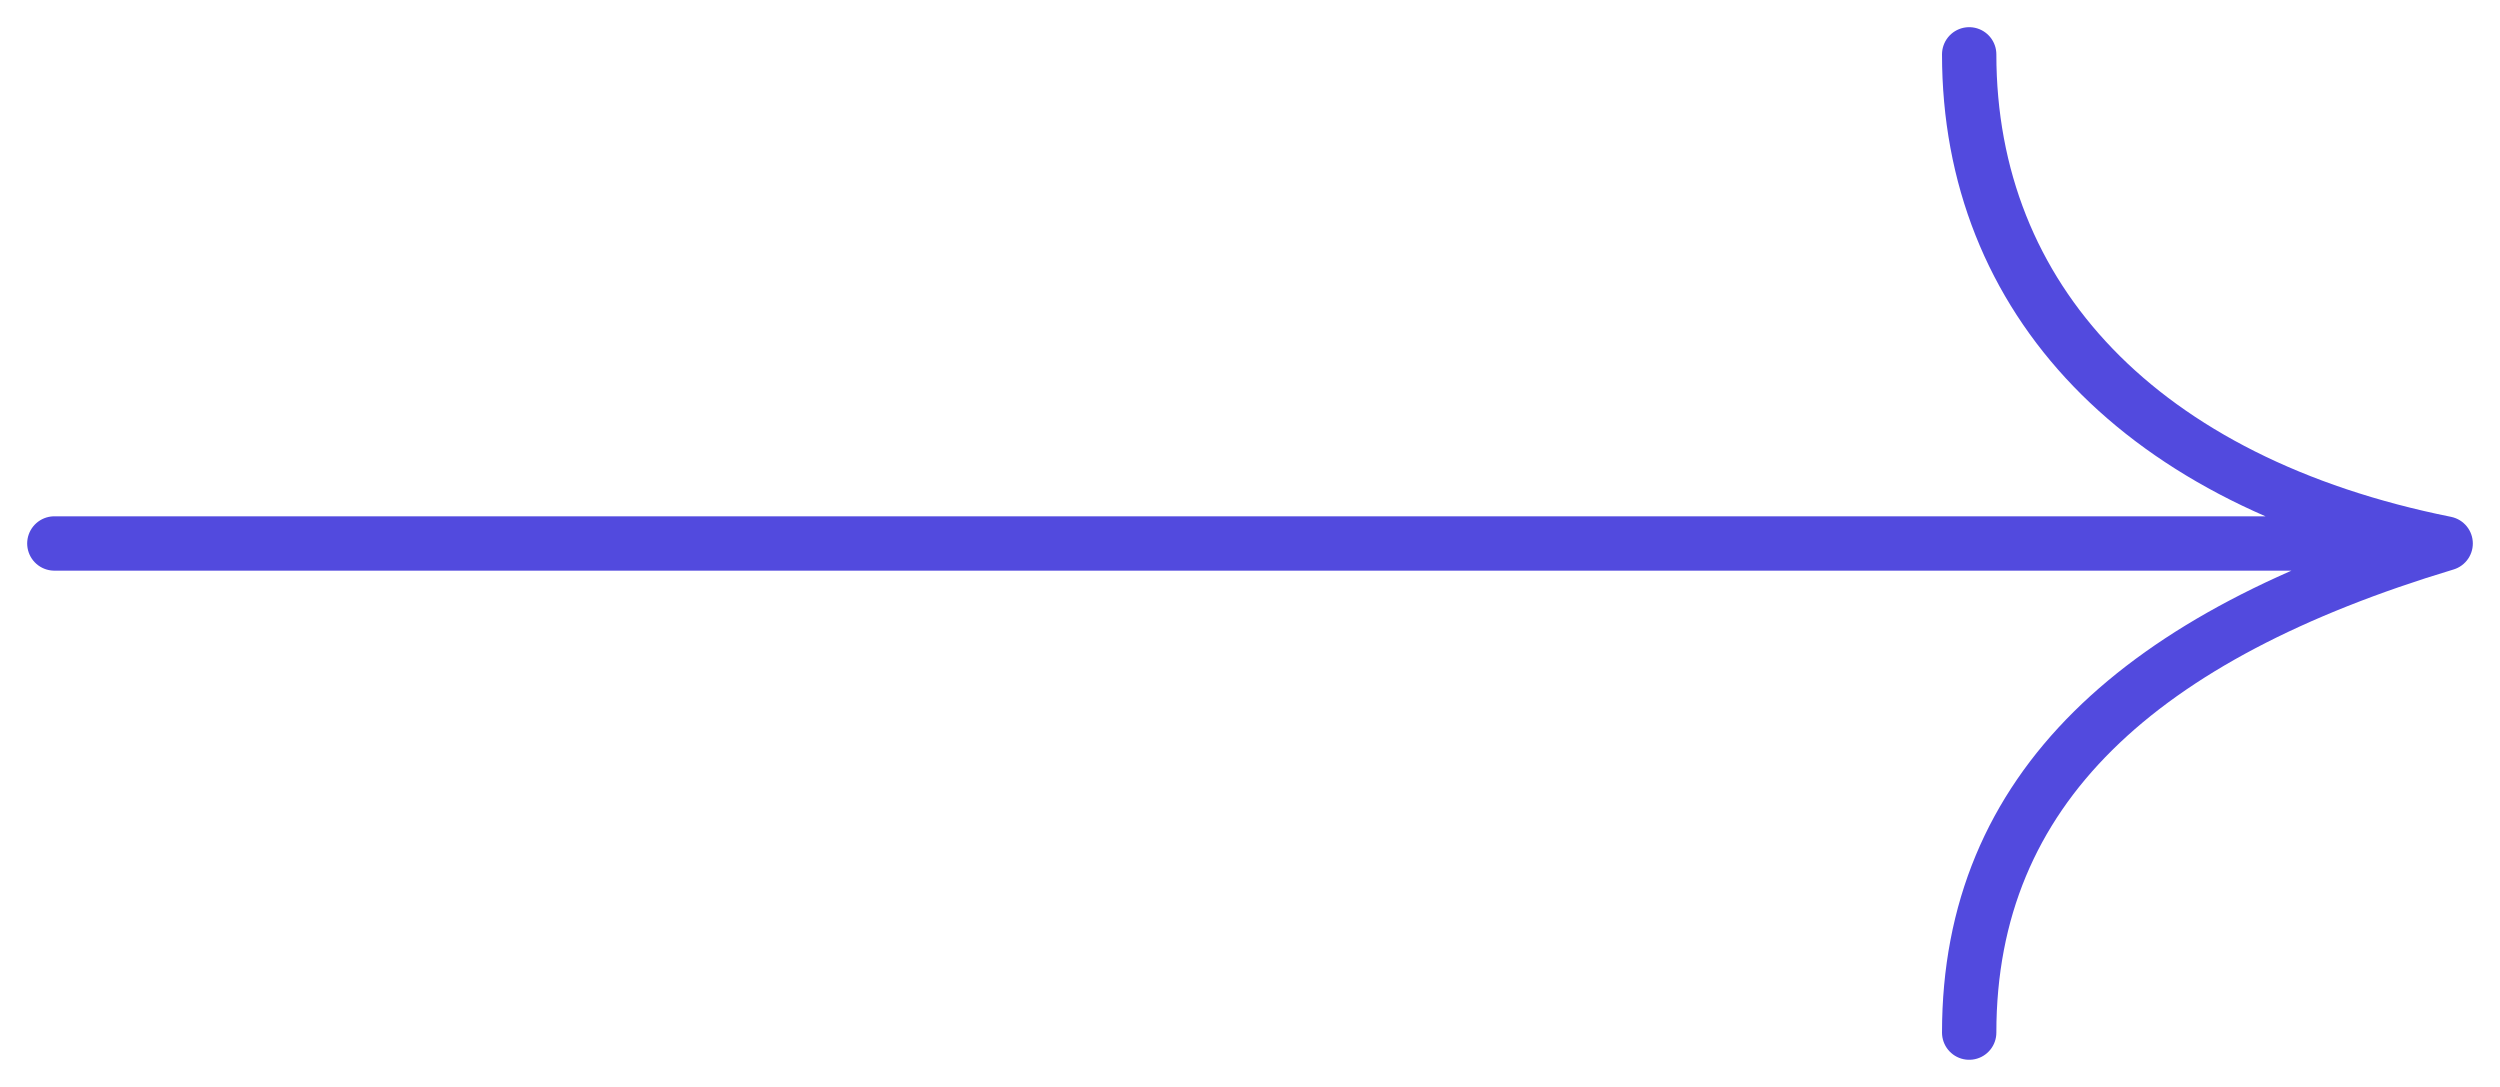 <?xml version="1.0" encoding="UTF-8"?> <svg xmlns="http://www.w3.org/2000/svg" width="46" height="20" viewBox="0 0 46 20" fill="none"> <g clip-path="url(#clip0_12_21)"> <path d="M1 10H45M45 10C39.395 8.875 36.233 5.5 36.233 1M45 10C39.395 11.688 36.233 14.5 36.233 19" stroke="#524ADE" stroke-linecap="round" stroke-linejoin="round"></path> </g> <defs> <clipPath id="clip0_12_21"> <rect width="46" height="20" fill="white"></rect> </clipPath> </defs> </svg> 